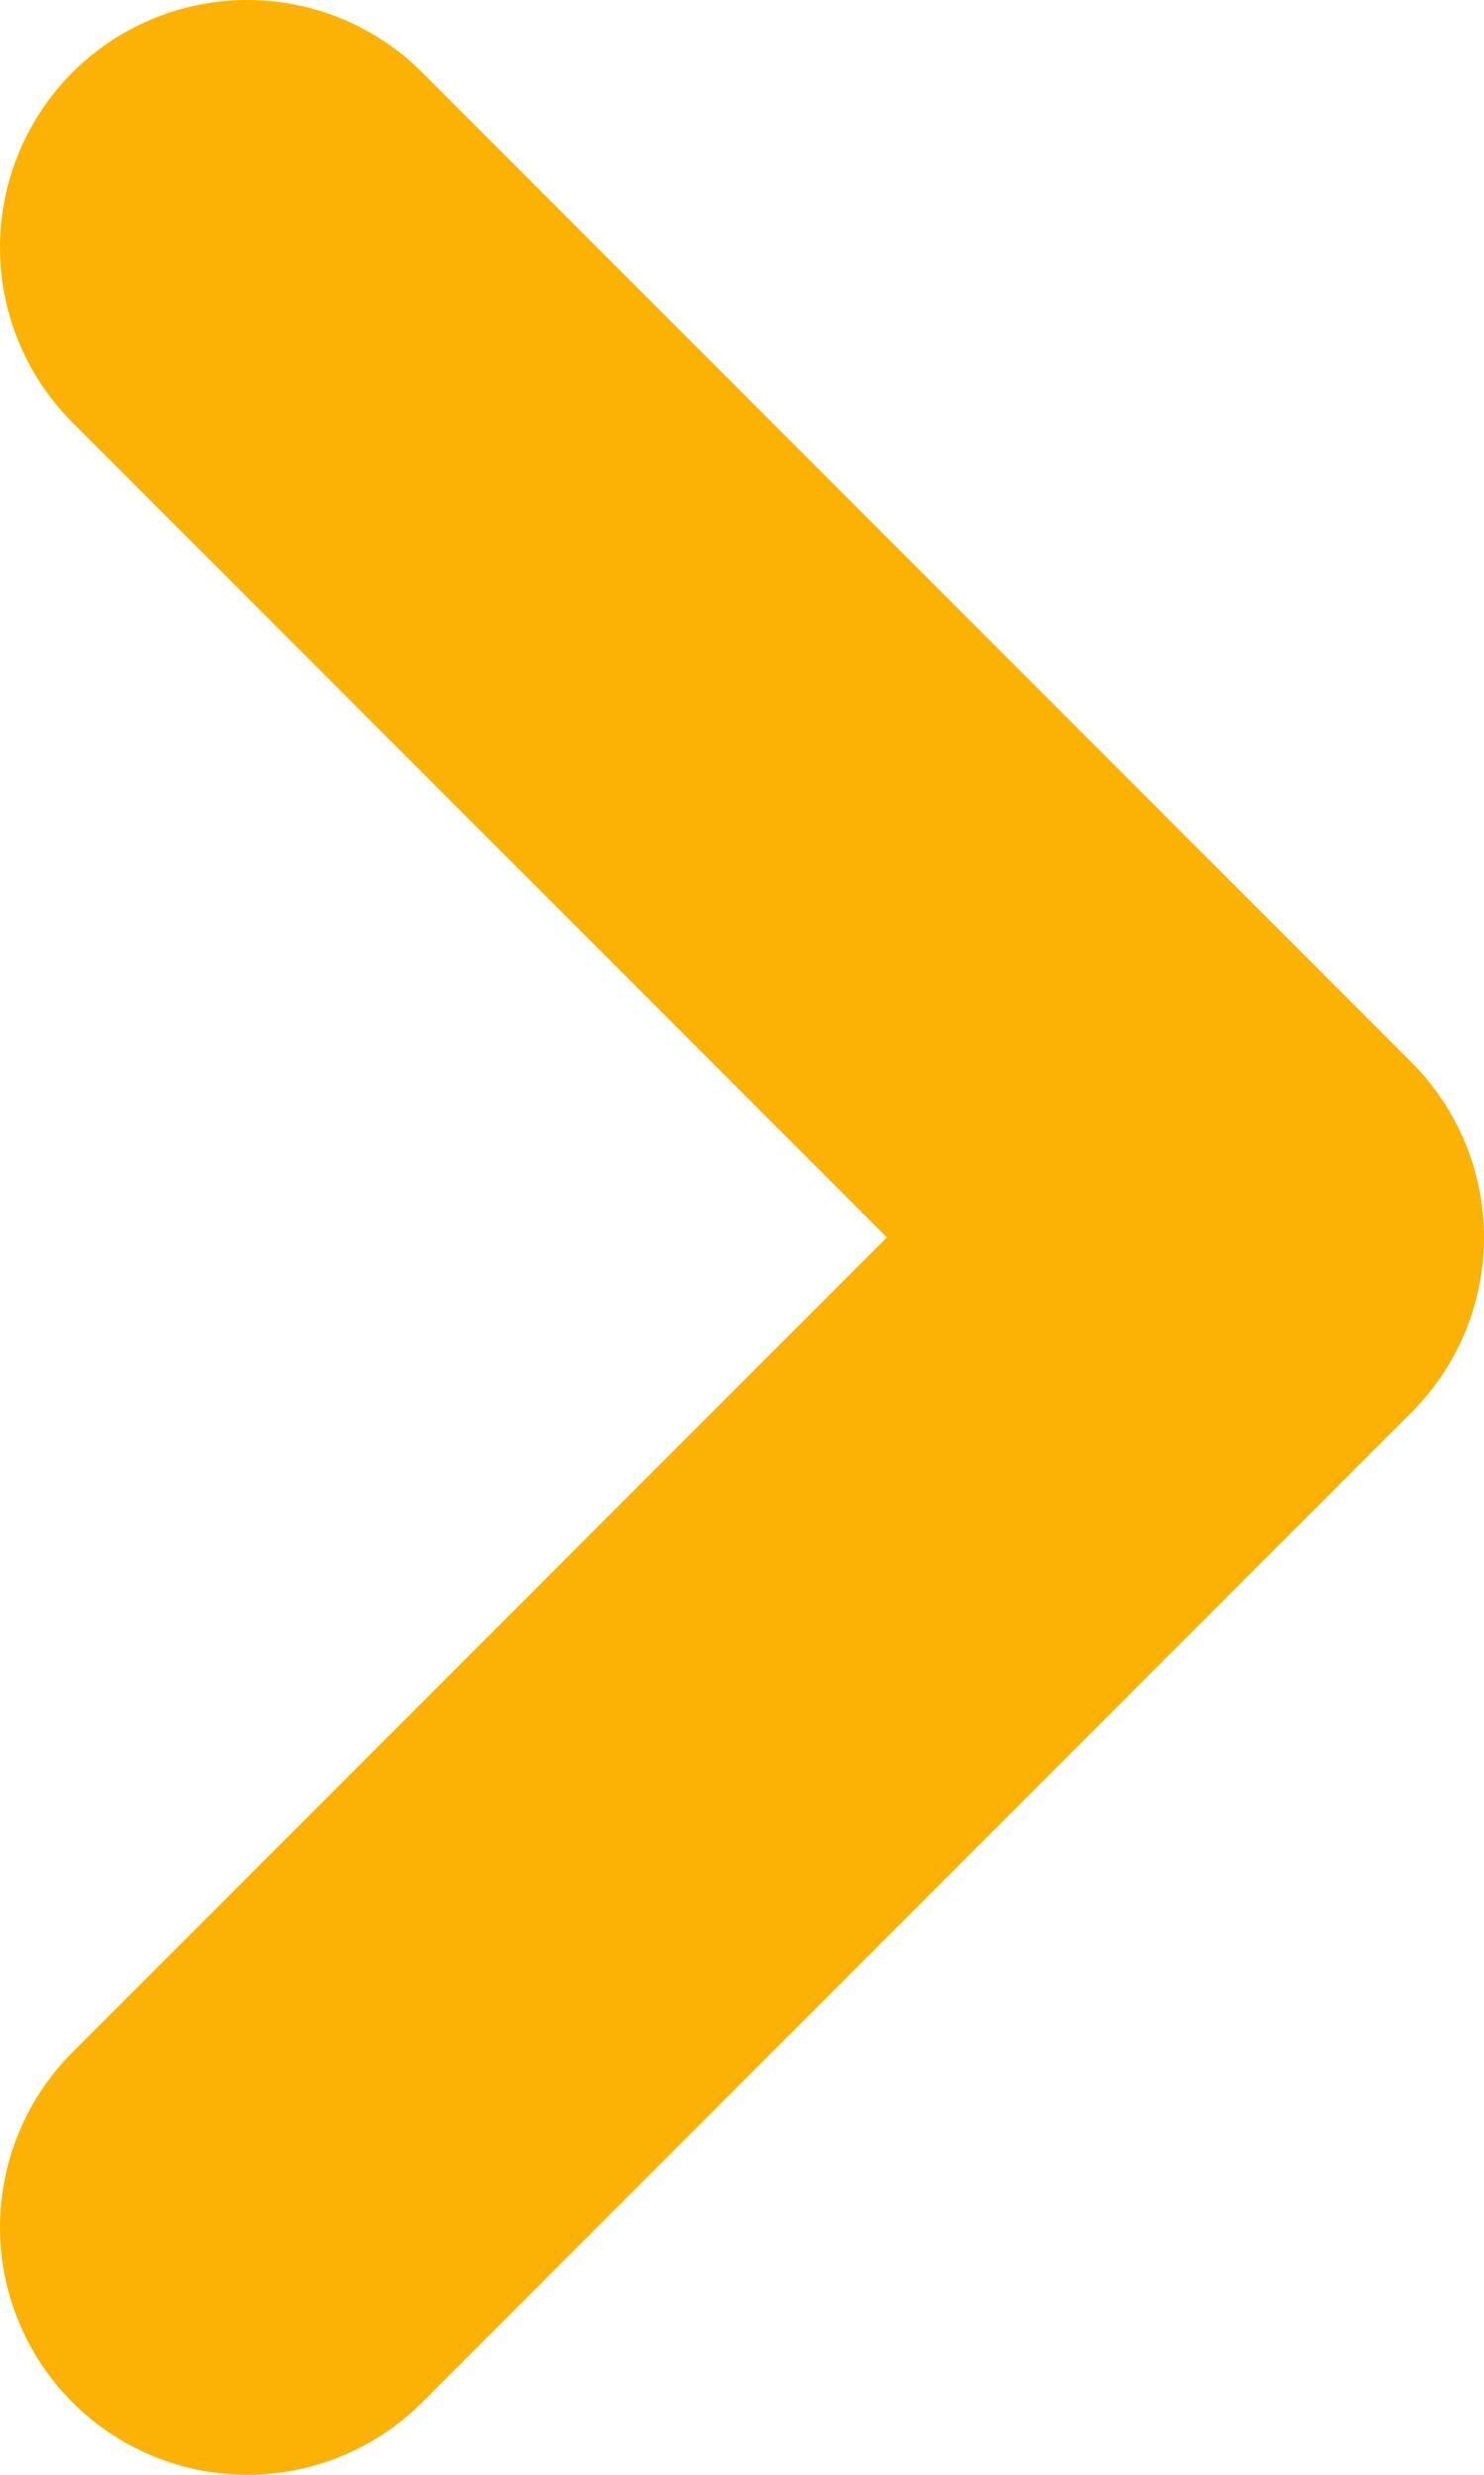 <svg width="6" height="10" viewBox="0 0 6 10" fill="none" xmlns="http://www.w3.org/2000/svg">
<path d="M1 1L5 5L1 9" stroke="#FCB205" stroke-width="2" stroke-linecap="round" stroke-linejoin="round"/>
</svg>
